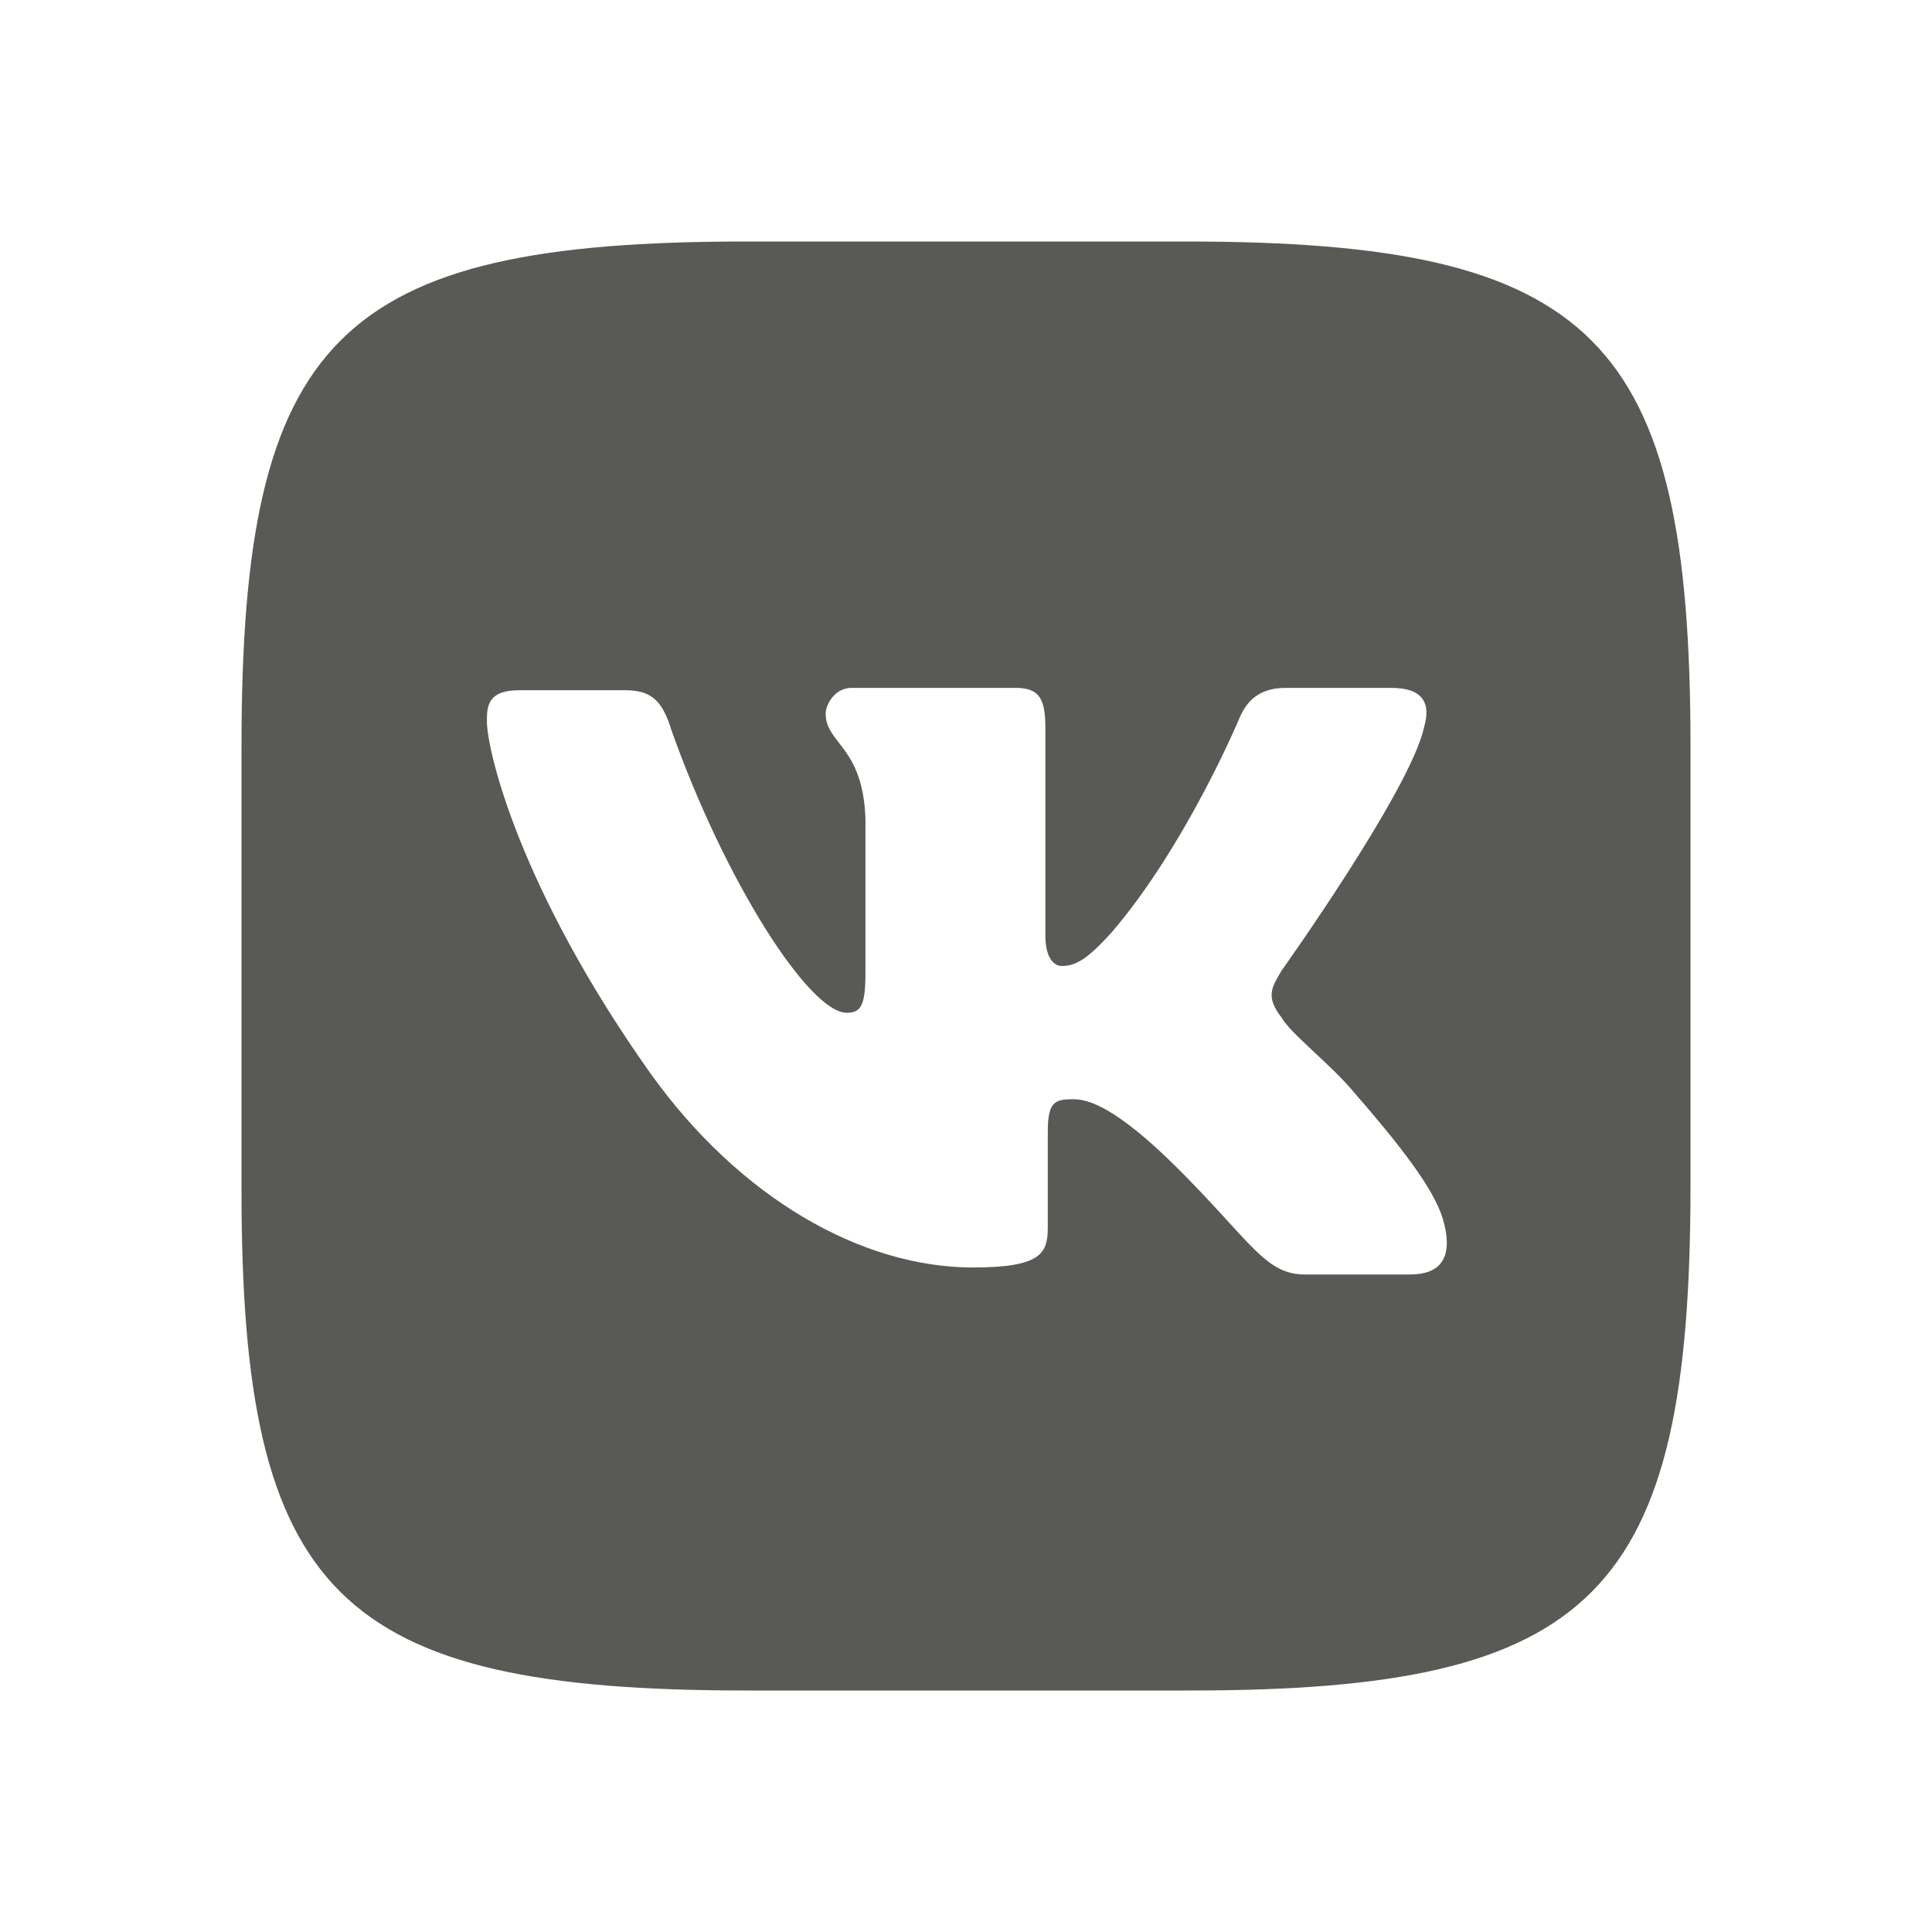 <?xml version="1.0" encoding="UTF-8"?> <svg xmlns="http://www.w3.org/2000/svg" width="24" height="24" viewBox="0 0 24 24" fill="none"><path d="M14.729 3H9.271C4.191 3 3 4.19 3 9.271V14.787C3 19.81 4.19 21 9.271 21H14.787C19.81 21 21 19.81 21 14.729V9.271C21 4.191 19.81 3 14.729 3ZM17.516 15.832H16.21C15.716 15.832 15.542 15.426 14.642 14.526C13.858 13.742 13.51 13.655 13.336 13.655C13.103 13.655 13.016 13.684 13.016 14.061V15.251C13.016 15.571 12.929 15.745 12.087 15.745C10.694 15.745 9.184 14.875 8.081 13.335C6.455 11.042 6.048 9.329 6.048 8.952C6.048 8.748 6.078 8.574 6.455 8.574H7.76C8.08 8.574 8.225 8.69 8.34 9.068C9.009 10.955 10.054 12.581 10.518 12.581C10.693 12.581 10.751 12.493 10.751 12.087V10.171C10.721 9.271 10.257 9.241 10.257 8.865C10.257 8.748 10.373 8.545 10.577 8.545H12.609C12.899 8.545 12.986 8.661 12.986 9.039V11.623C12.986 11.913 13.102 12 13.189 12C13.364 12 13.509 11.913 13.799 11.594C14.728 10.519 15.396 8.923 15.396 8.923C15.483 8.719 15.628 8.545 15.976 8.545H17.283C17.689 8.545 17.776 8.748 17.689 9.039C17.515 9.823 15.919 12.059 15.919 12.059C15.802 12.261 15.715 12.377 15.919 12.639C16.034 12.842 16.528 13.219 16.819 13.568C17.399 14.236 17.805 14.758 17.922 15.136C18.067 15.629 17.892 15.832 17.515 15.832" fill="#595955"></path></svg> 